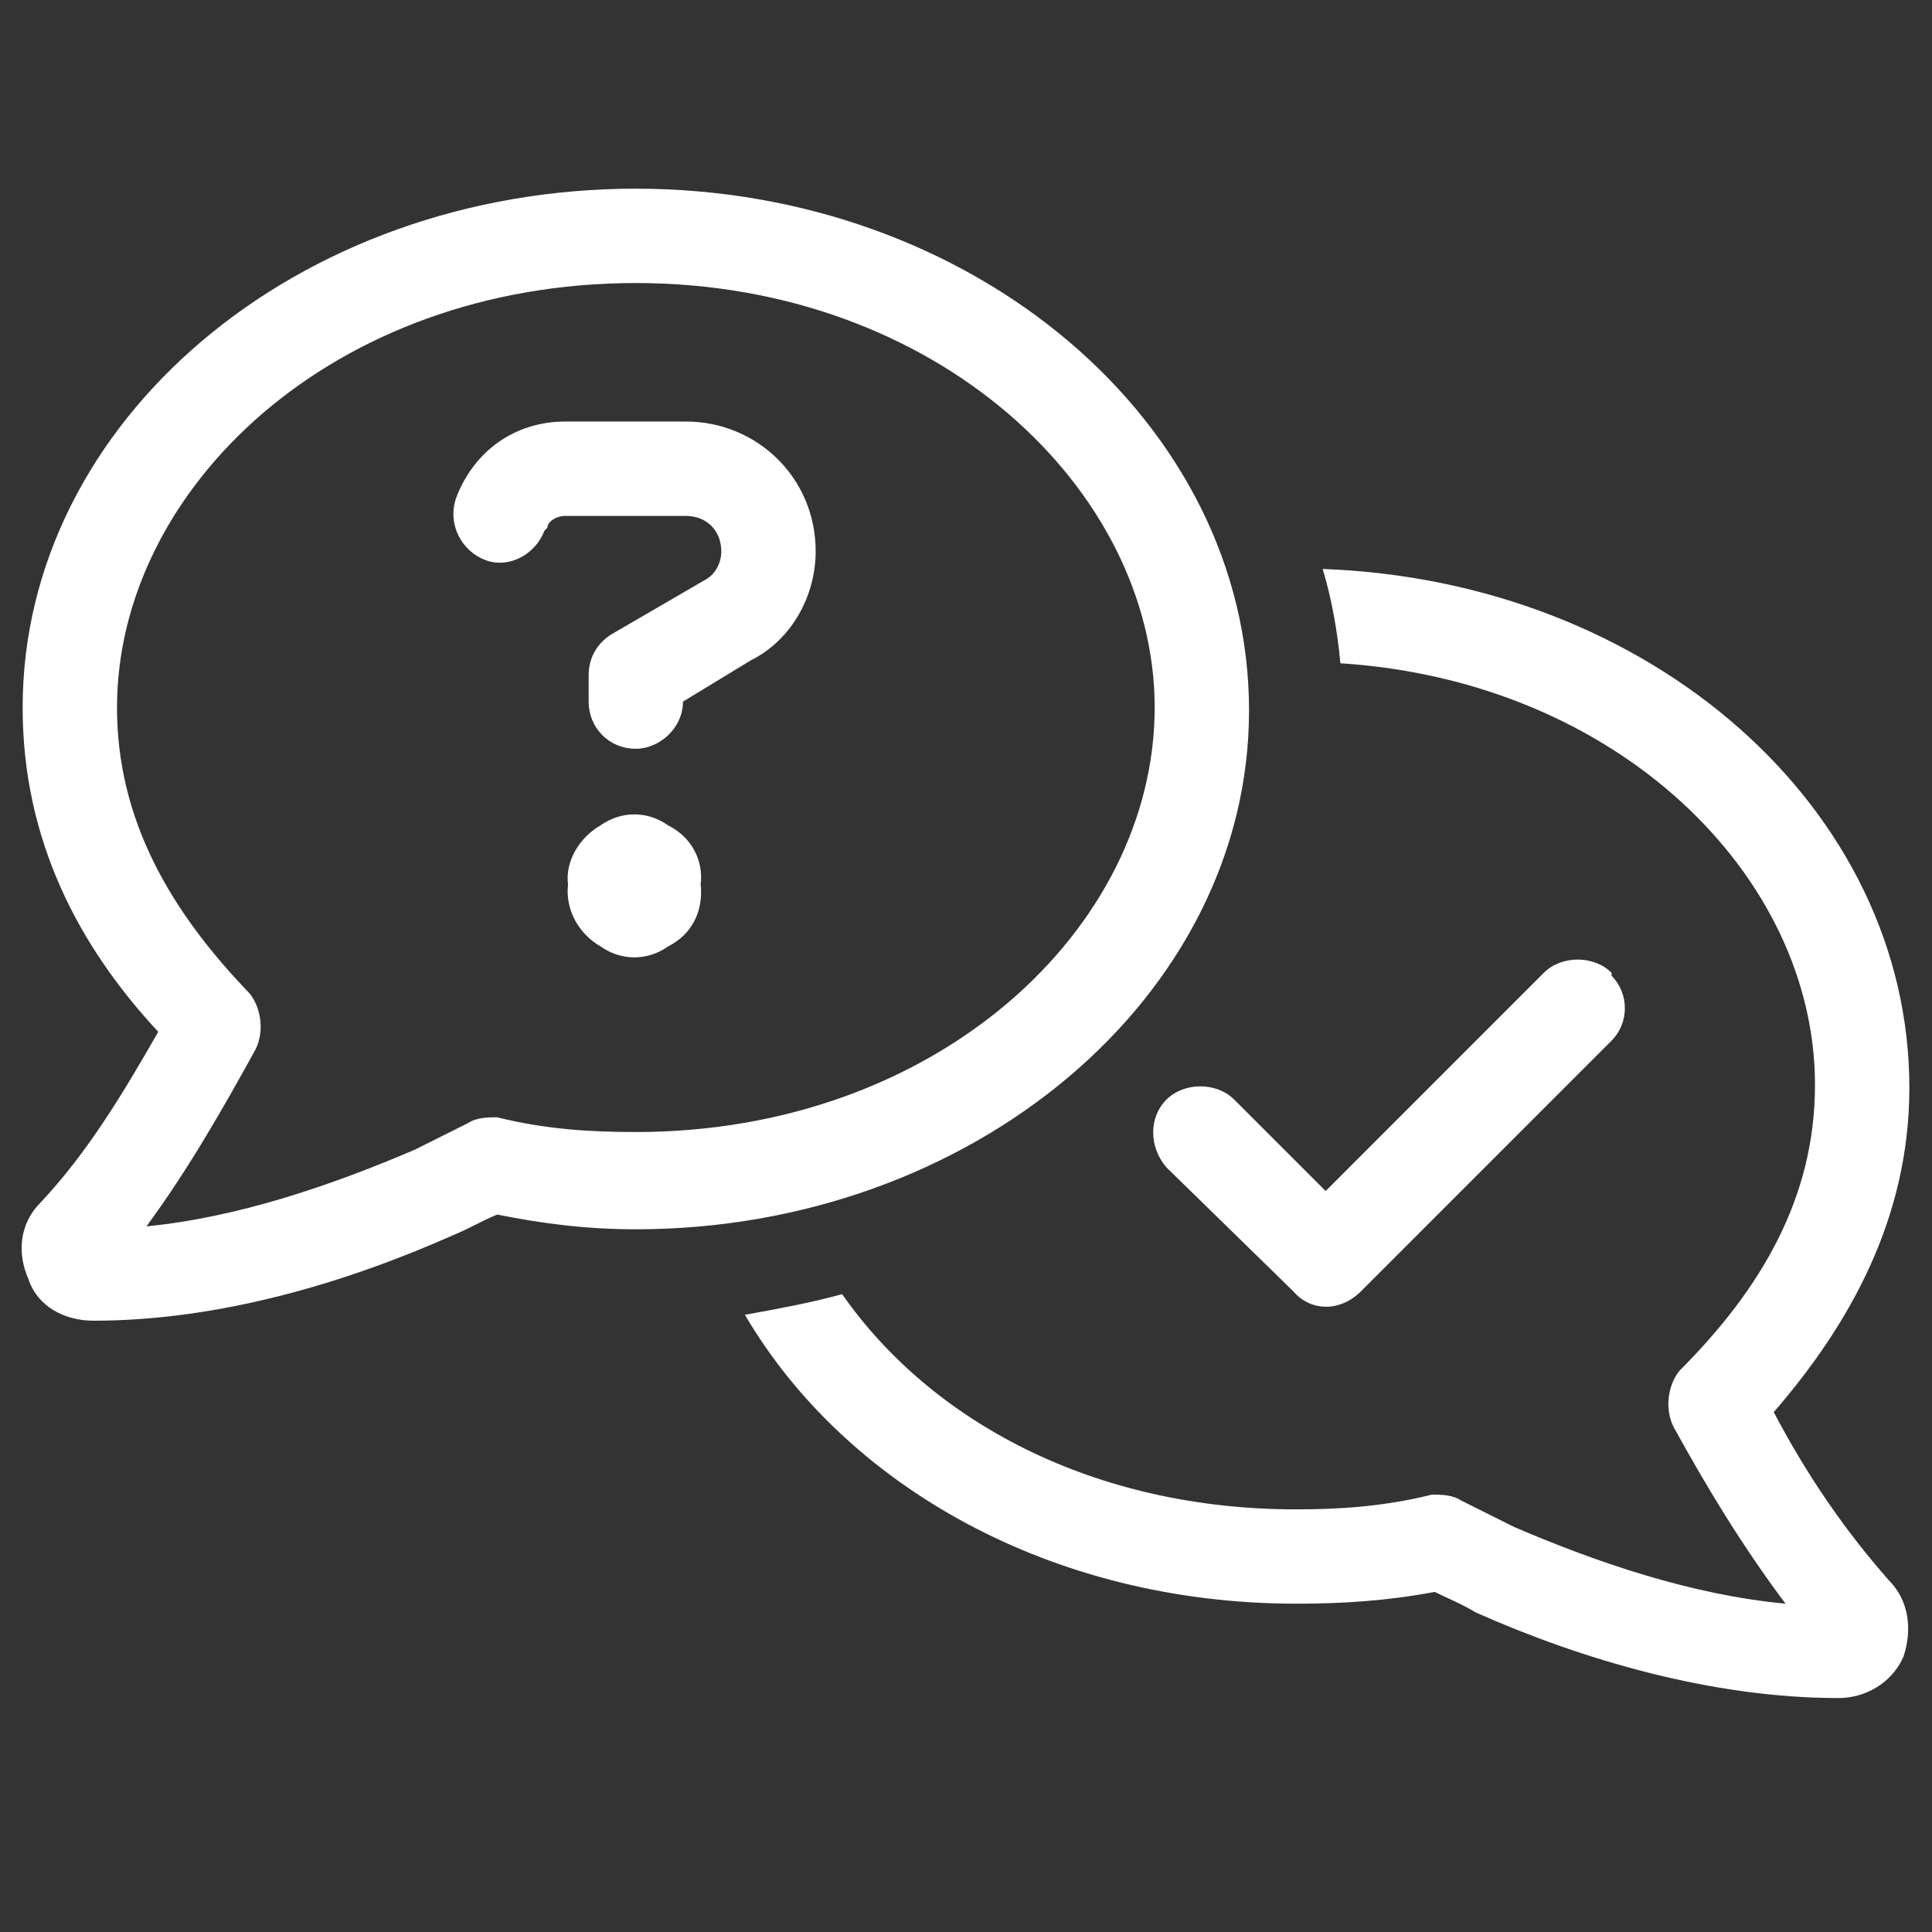 <?xml version="1.0" encoding="UTF-8"?> <svg xmlns="http://www.w3.org/2000/svg" width="32" height="32" viewBox="0 0 32 32" fill="none"><rect x="0" y="0" width="32" height="32" fill="#333333" stroke="none"/><path d="M1.938 11.719C1.938 13.574 2.816 15.088 4.135 16.455C4.33 16.699 4.379 17.09 4.232 17.383C3.695 18.359 3.109 19.385 2.426 20.312C3.939 20.166 5.502 19.629 6.869 19.043C7.162 18.896 7.455 18.75 7.748 18.604C7.895 18.506 8.09 18.506 8.236 18.506C9.018 18.701 9.75 18.75 10.531 18.75C15.512 18.75 19.125 15.381 19.125 11.719C19.125 8.105 15.512 4.688 10.531 4.688C5.502 4.688 1.938 8.105 1.938 11.719ZM10.531 3.125C16.098 3.125 20.688 6.982 20.688 11.768C20.688 16.504 16.098 20.361 10.531 20.361C9.701 20.361 8.969 20.264 8.236 20.117C7.992 20.215 7.748 20.361 7.504 20.459C5.746 21.24 3.646 21.875 1.547 21.875C1.059 21.875 0.619 21.631 0.473 21.191C0.277 20.752 0.326 20.264 0.668 19.922C1.449 19.092 2.035 18.115 2.621 17.09C1.303 15.674 0.375 13.916 0.375 11.719C0.375 6.982 4.916 3.125 10.531 3.125ZM22.201 10.986C22.152 10.449 22.055 9.912 21.908 9.424C27.328 9.619 31.625 13.379 31.625 18.018C31.625 20.166 30.648 21.924 29.379 23.389C29.916 24.414 30.551 25.342 31.283 26.172C31.625 26.514 31.674 27.002 31.527 27.441C31.332 27.881 30.893 28.125 30.453 28.125C28.354 28.125 26.205 27.49 24.447 26.709C24.203 26.562 23.959 26.465 23.764 26.367C22.982 26.514 22.25 26.562 21.469 26.562C17.416 26.562 13.998 24.609 12.338 21.777C12.875 21.68 13.412 21.582 13.949 21.436C15.414 23.535 18.1 25 21.469 25C22.201 25 22.934 24.951 23.715 24.756C23.861 24.756 24.057 24.756 24.203 24.854C24.496 25 24.789 25.146 25.082 25.293C26.449 25.879 28.012 26.416 29.574 26.562C28.842 25.586 28.256 24.609 27.719 23.633C27.572 23.34 27.621 22.949 27.816 22.705C29.184 21.338 30.062 19.824 30.062 17.969C30.062 14.502 26.791 11.279 22.201 10.986ZM26.693 16.113V16.162C26.986 16.455 26.986 16.943 26.693 17.236L22.543 21.387C22.201 21.729 21.713 21.729 21.42 21.387L19.32 19.336C19.027 18.994 19.027 18.506 19.32 18.213C19.613 17.92 20.15 17.92 20.443 18.213L21.957 19.727L25.57 16.113C25.863 15.82 26.4 15.82 26.693 16.113ZM7.553 8.252C7.846 7.471 8.529 6.982 9.359 6.982H11.361C12.533 6.982 13.51 7.91 13.51 9.131C13.51 9.863 13.119 10.596 12.435 10.938L11.312 11.621C11.312 12.06 10.922 12.402 10.531 12.402C10.092 12.402 9.75 12.06 9.75 11.621V11.182C9.75 10.889 9.896 10.645 10.141 10.498L11.654 9.619C11.85 9.521 11.947 9.326 11.947 9.131C11.947 8.789 11.703 8.545 11.361 8.545H9.359C9.213 8.545 9.066 8.643 9.066 8.74L9.018 8.789C8.871 9.18 8.432 9.424 8.041 9.277C7.65 9.131 7.406 8.691 7.553 8.252ZM11.605 14.648C11.654 15.088 11.459 15.479 11.068 15.674C10.727 15.918 10.287 15.918 9.945 15.674C9.604 15.479 9.359 15.088 9.408 14.648C9.359 14.258 9.604 13.867 9.945 13.672C10.287 13.428 10.727 13.428 11.068 13.672C11.459 13.867 11.654 14.258 11.605 14.648Z" fill="white"></path></svg> 